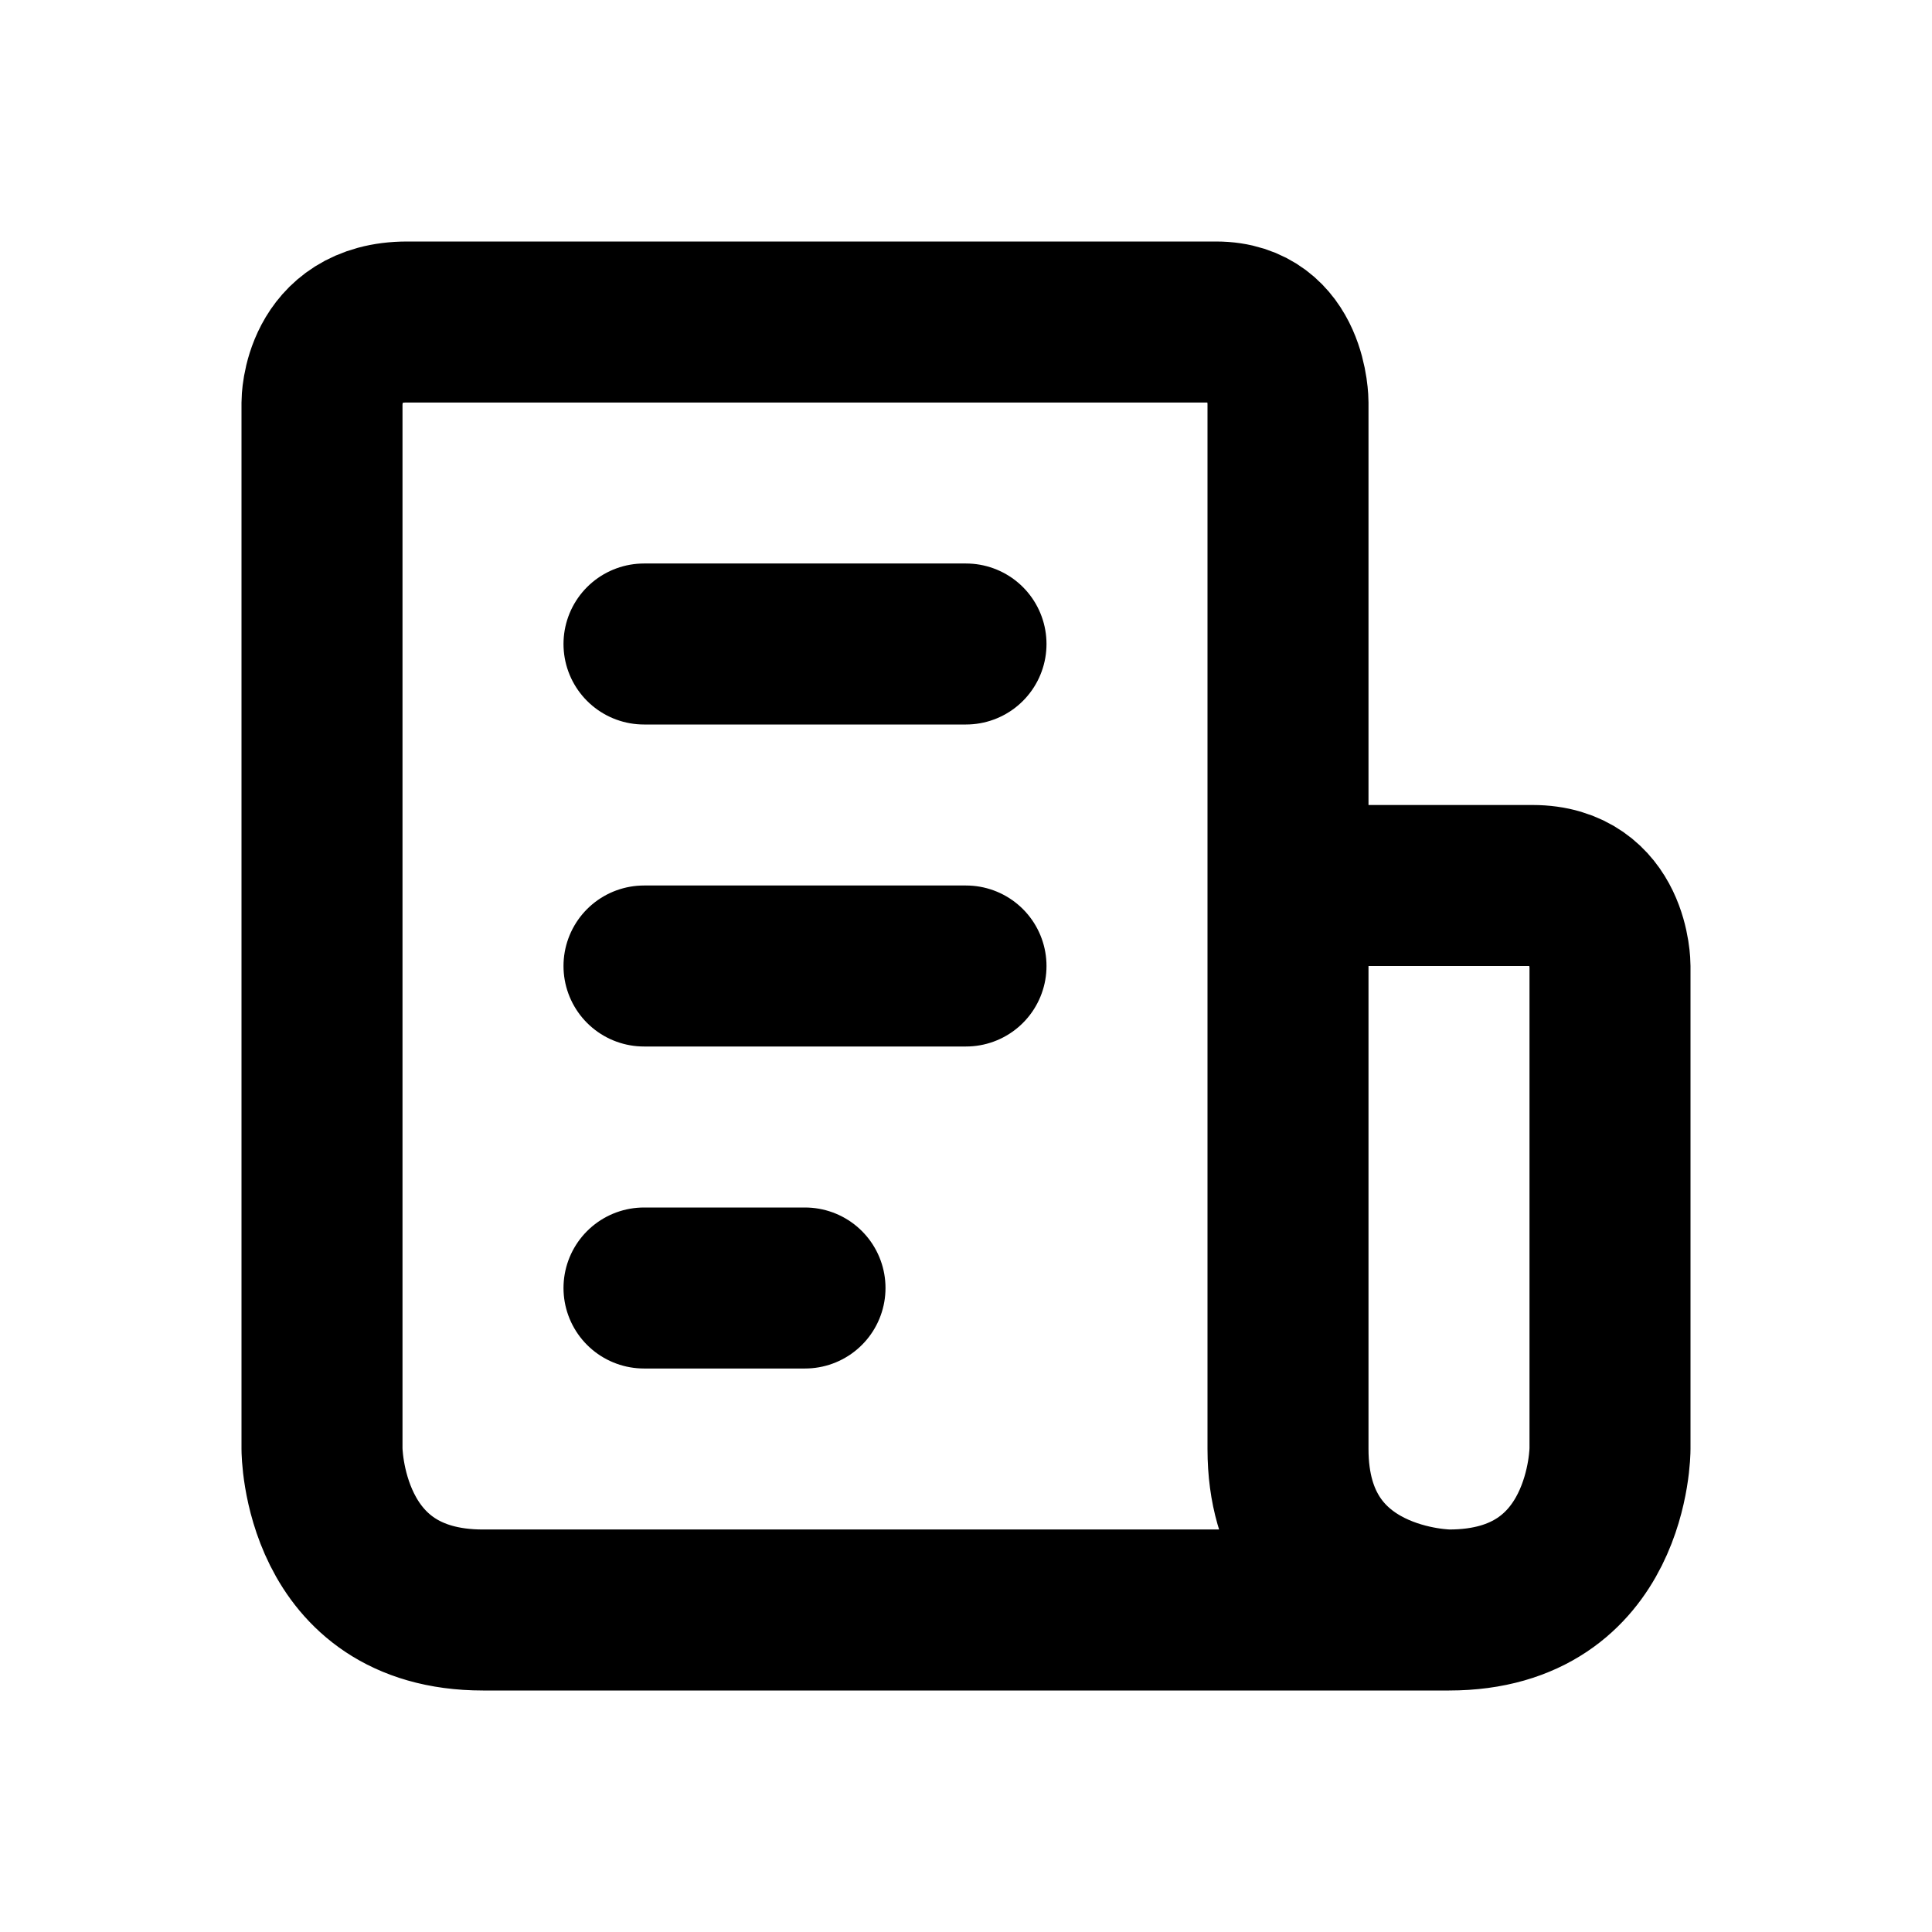 <svg xmlns="http://www.w3.org/2000/svg" viewBox="0 0 24 24" width="1em" height="1em">
<path fill="none" stroke="currentColor" stroke-linecap="round" stroke-linejoin="round" stroke-width="2" d="M17 11C17 11 18.479 11 19.038 11C20 11 20 12 20 12L20 18C20 18 20 20 18 20C14.464 20 9.536 20 6 20C4 20 4 18 4 18L4 5C4 5 4 4 5.058 4C5.058 4 13.106 4 15.107 4C16 4 16 5 16 5C16 5 16 14.464 16 18C16 20 18 20 18 20M8 8L12 8M8 12L12 12M8 16L10 16"/>
</svg>